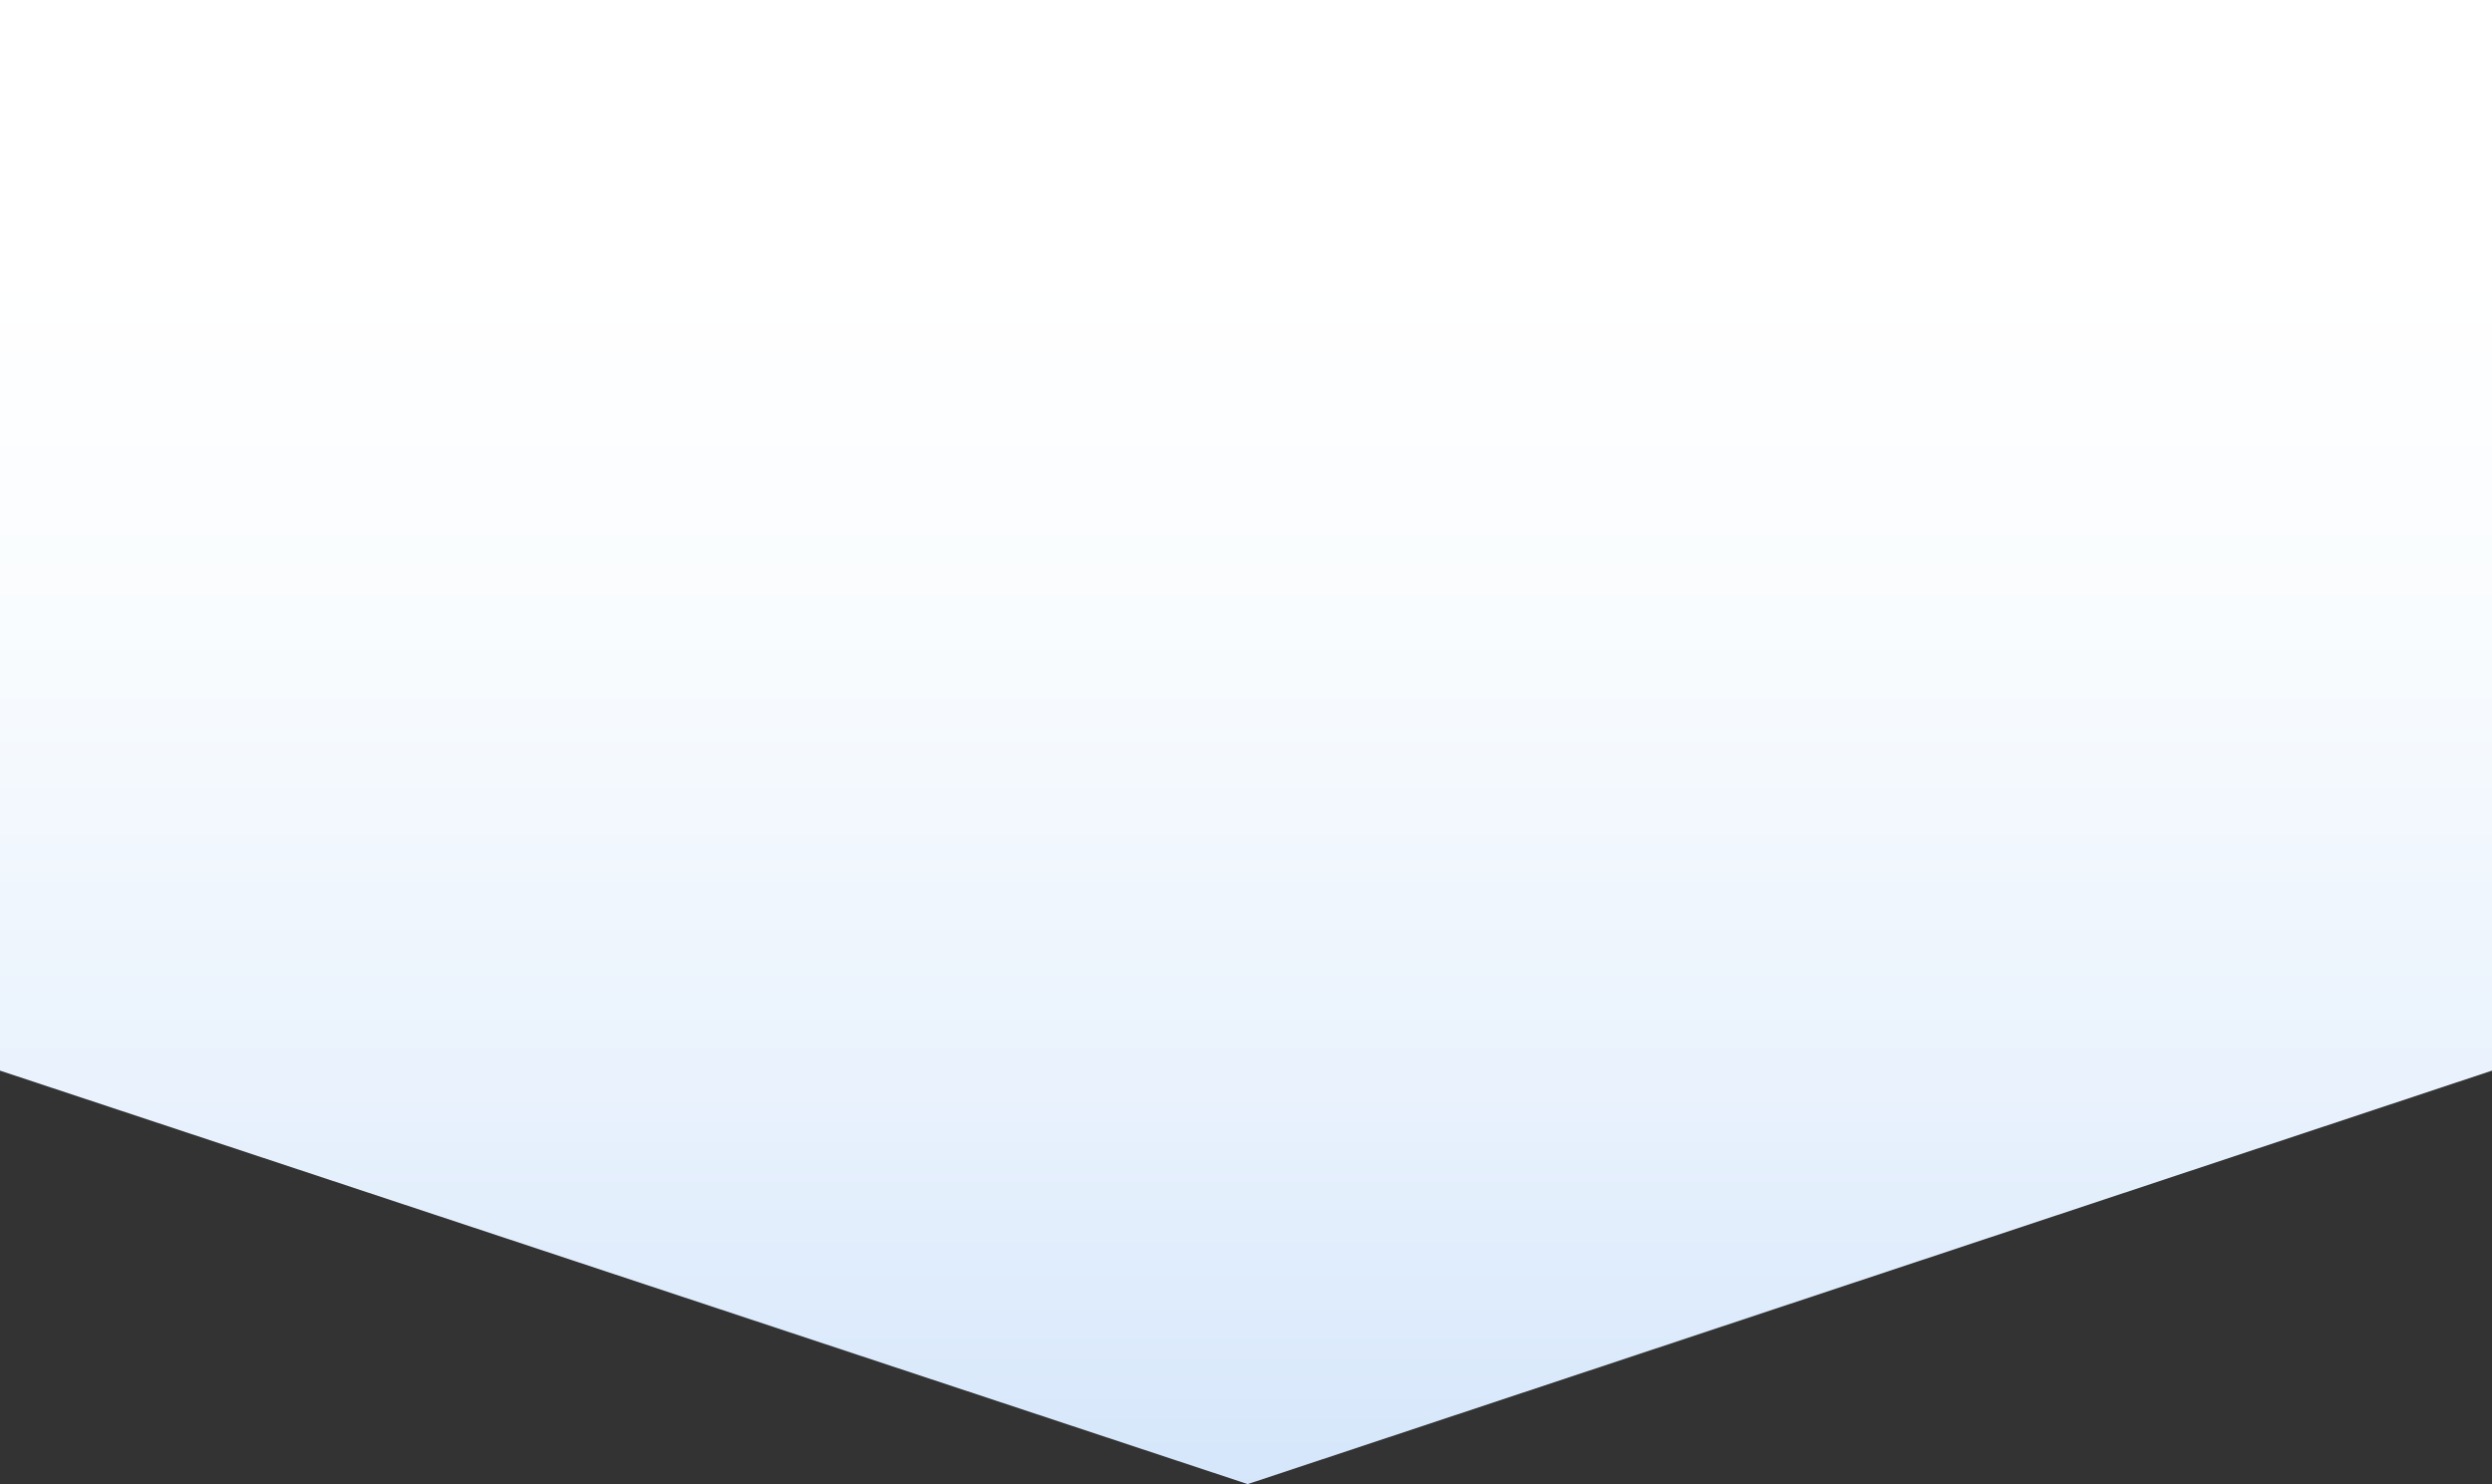 <svg xmlns="http://www.w3.org/2000/svg" xmlns:xlink="http://www.w3.org/1999/xlink" viewBox="0 0 1440 857.72"><rect x="0" y="0" width="1440" height="857.72" fill="#333333" stroke="none"/><defs><style>.cls-1{fill:url(#linear-gradient);}</style><linearGradient id="linear-gradient" x1="720" y1="-161.62" x2="720" y2="836.93" gradientTransform="translate(1440 848.96) rotate(180)" gradientUnits="userSpaceOnUse"><stop offset="0" stop-color="#c7def9"/><stop offset="0.07" stop-color="#cee2fa"/><stop offset="0.38" stop-color="#e9f2fd"/><stop offset="0.65" stop-color="#f9fcfe"/><stop offset="0.86" stop-color="#fff"/></linearGradient></defs><g id="Layer_2" data-name="Layer 2"><g id="CONTENT"><polygon class="cls-1" points="0 0 1440 0 1440 618.76 720.97 857.72 0 618.76 0 0"/></g></g></svg>